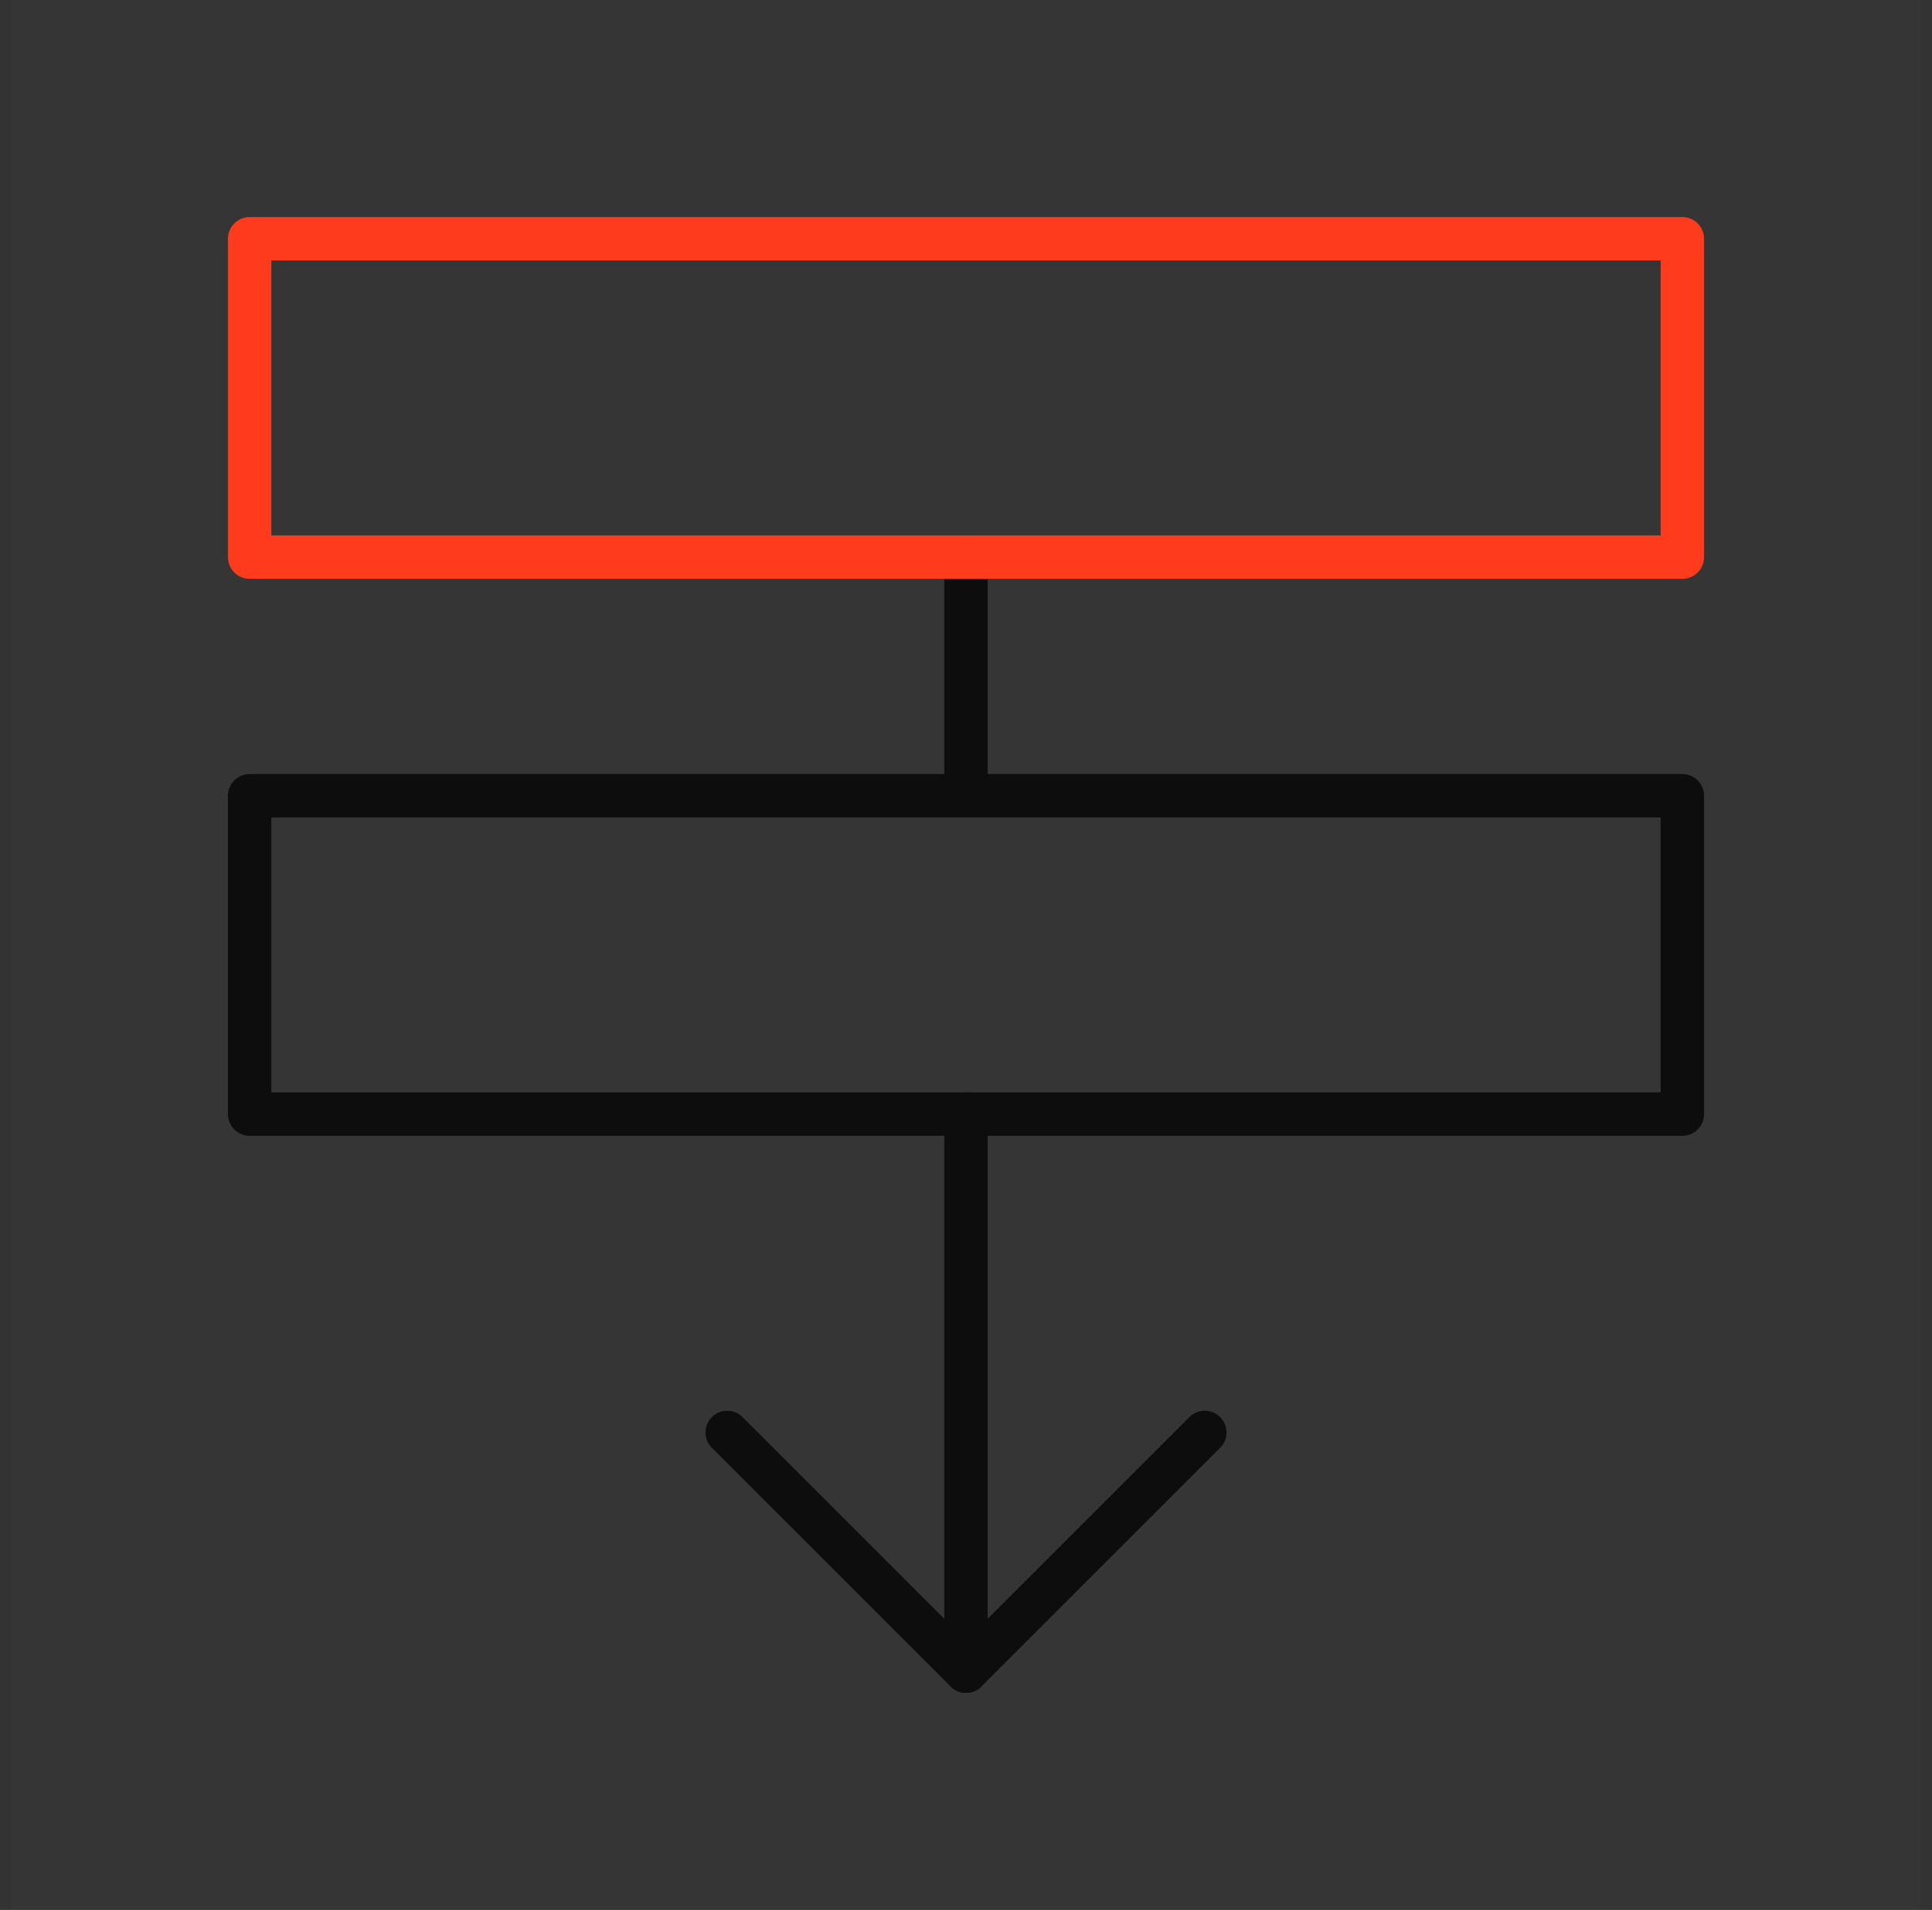 <?xml version="1.0" encoding="UTF-8"?> <svg xmlns="http://www.w3.org/2000/svg" width="89" height="88" viewBox="0 0 89 88" fill="none"><rect x="0" y="0" width="89" height="88" fill="#333333" stroke="none"/><g clip-path="url(#clip0)"><path d="M88.5 0H0.5V88H88.5V0Z" fill="white" fill-opacity="0.01"></path><path d="M77.5 51.332H11.5V36.665H77.5V51.332Z" stroke="#0D0D0D" stroke-width="2" stroke-linejoin="round"></path><path d="M55.5 66L44.5 77L33.5 66" stroke="#0D0D0D" stroke-width="2" stroke-linecap="round" stroke-linejoin="round"></path><path d="M44.5 76.999V51.332" stroke="#0D0D0D" stroke-width="2" stroke-linecap="round" stroke-linejoin="round"></path><path d="M44.5 25.668V36.668" stroke="#0D0D0D" stroke-width="2" stroke-linecap="round" stroke-linejoin="round"></path><path d="M77.5 25.668H11.5V11.001H77.5V25.668Z" stroke="#FF3B1D" stroke-width="2" stroke-linejoin="round"></path></g><defs><clipPath id="clip0"><rect width="88" height="88" fill="white" transform="translate(0.5)"></rect></clipPath></defs></svg> 
